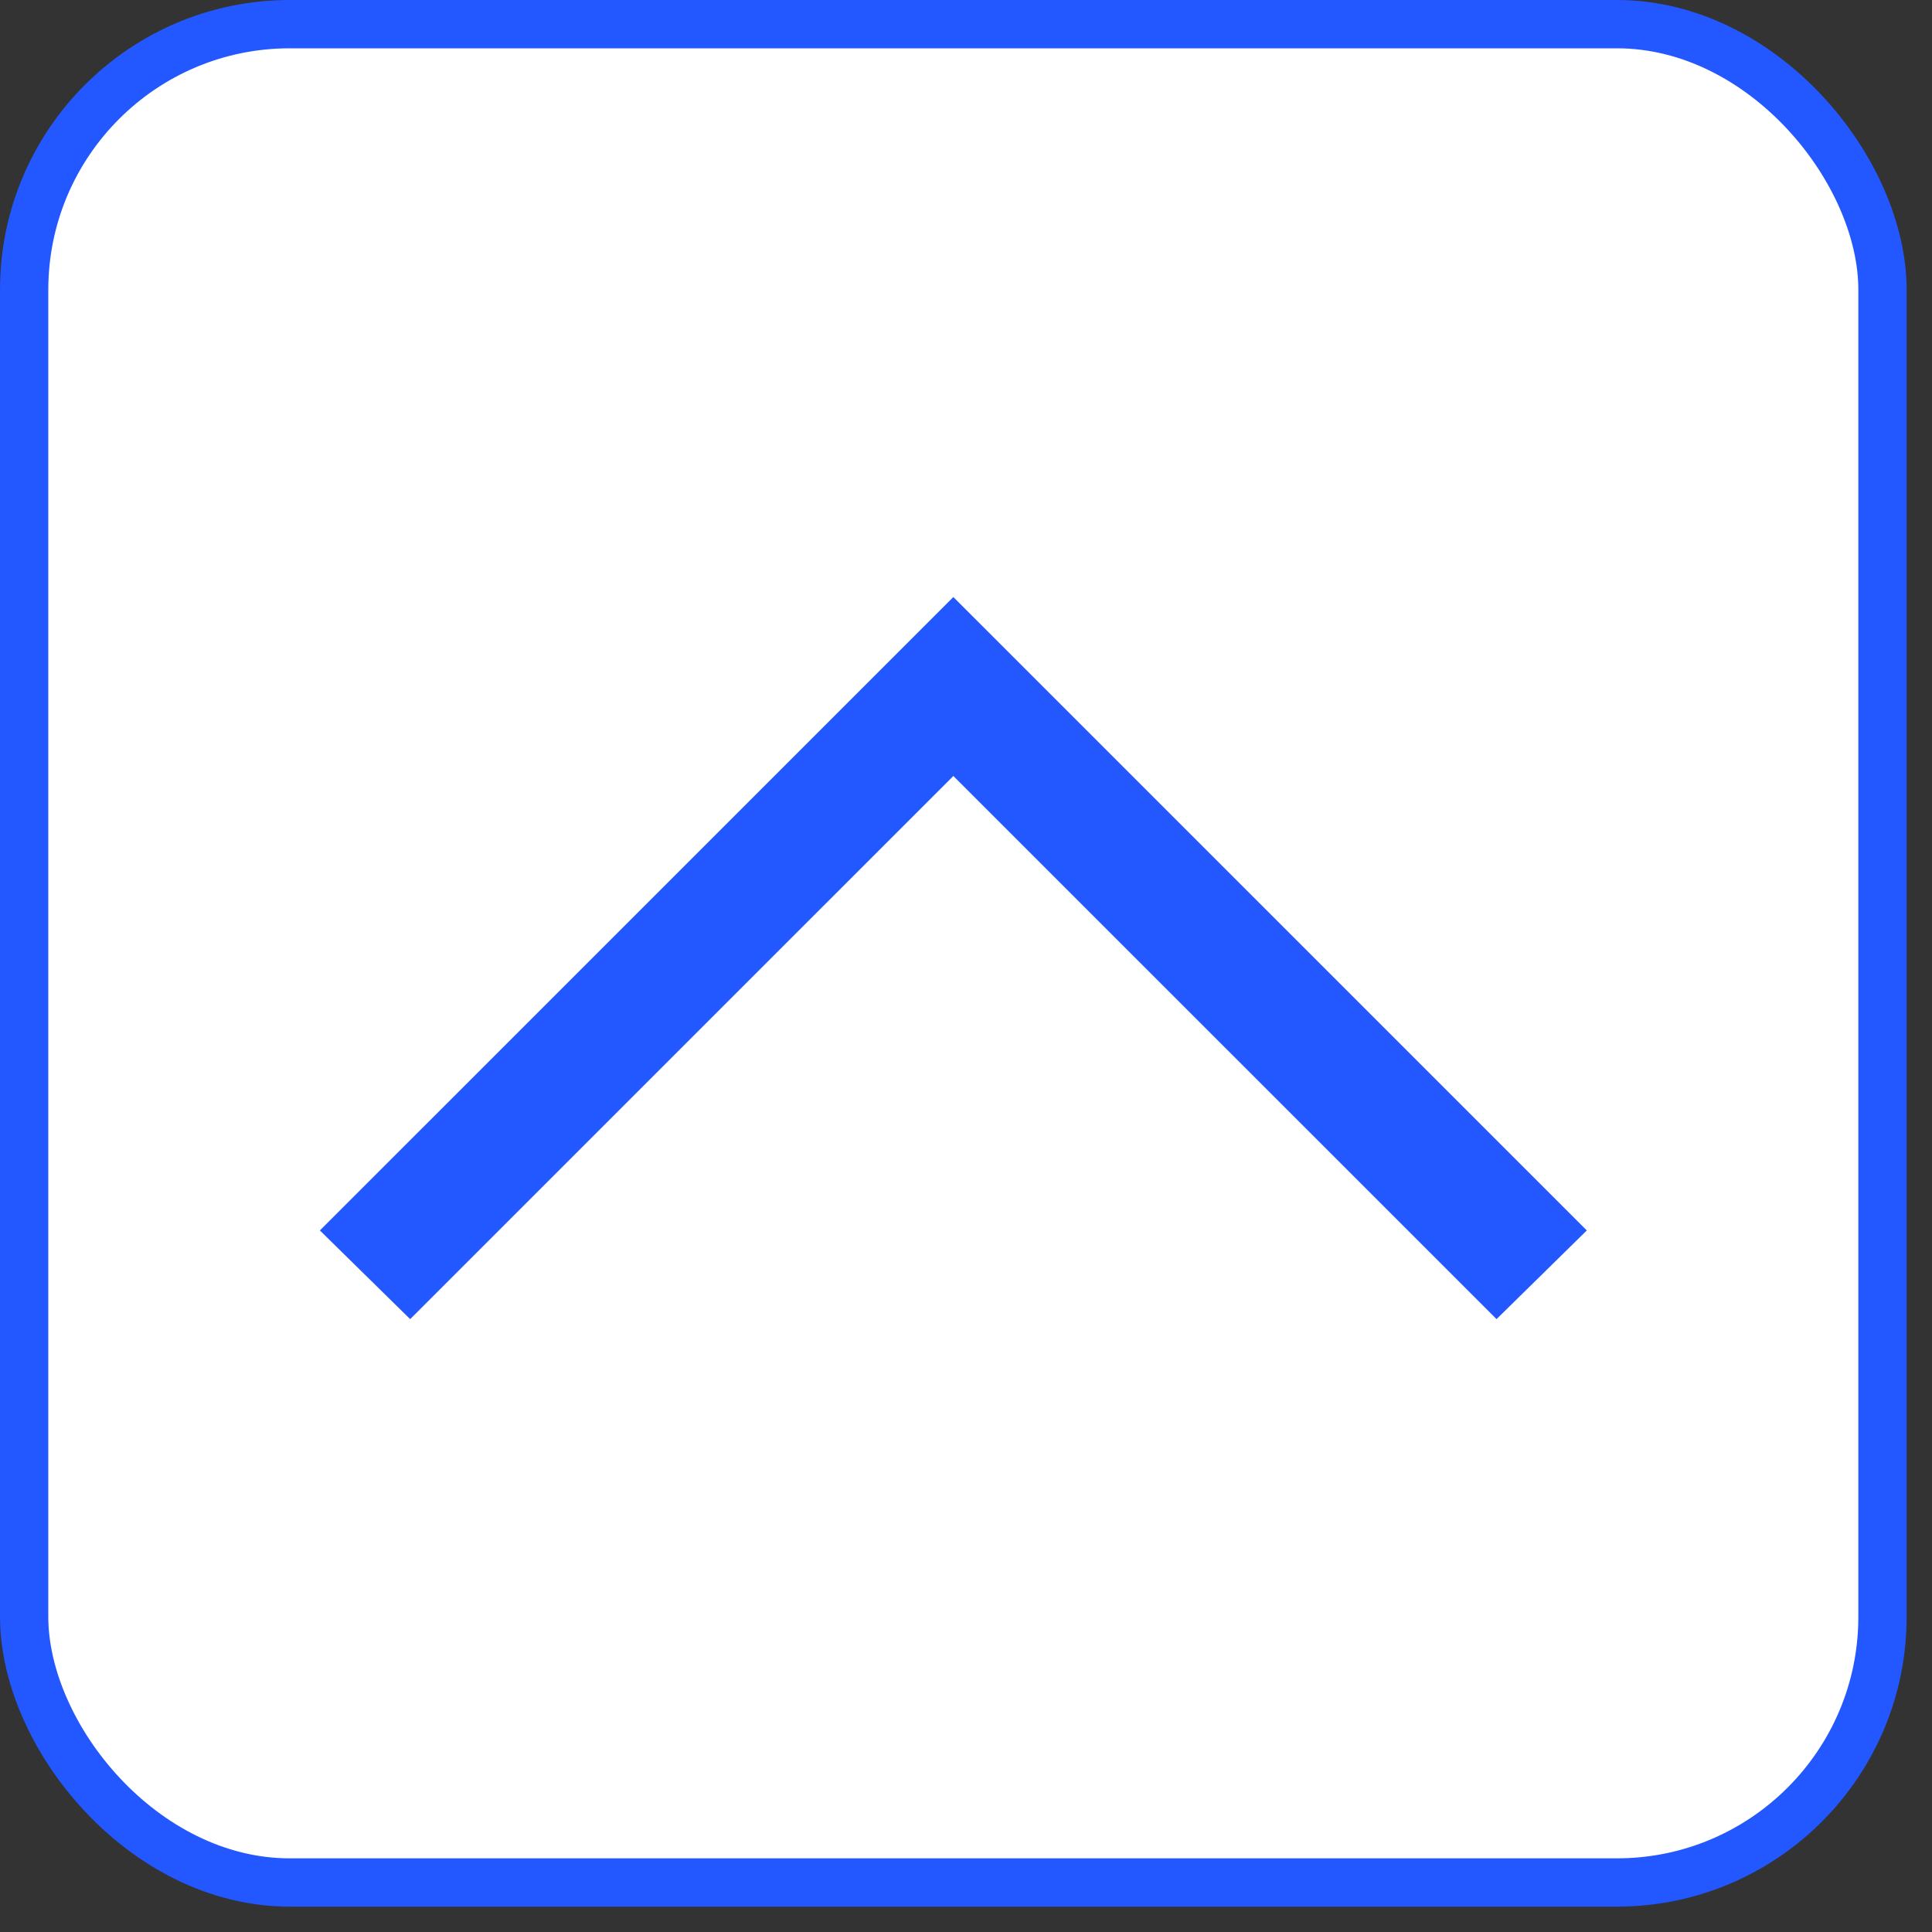 <svg width="40" height="40" viewBox="0 0 40 40" fill="none" xmlns="http://www.w3.org/2000/svg">
<rect x="0" y="0" width="40" height="40" fill="#333333" stroke="none"/>
<rect x="0.5" y="0.5" width="38.475" height="38.475" rx="5.5" fill="white"/>
<path d="M32.853 25.475L19.738 12.361L6.623 25.475L8.492 27.311L19.738 16.066L30.984 27.311L32.853 25.475Z" fill="#2357FF"/>
<rect x="0.5" y="0.5" width="38.475" height="38.475" rx="5.5" stroke="#2357FF"/>
</svg>
